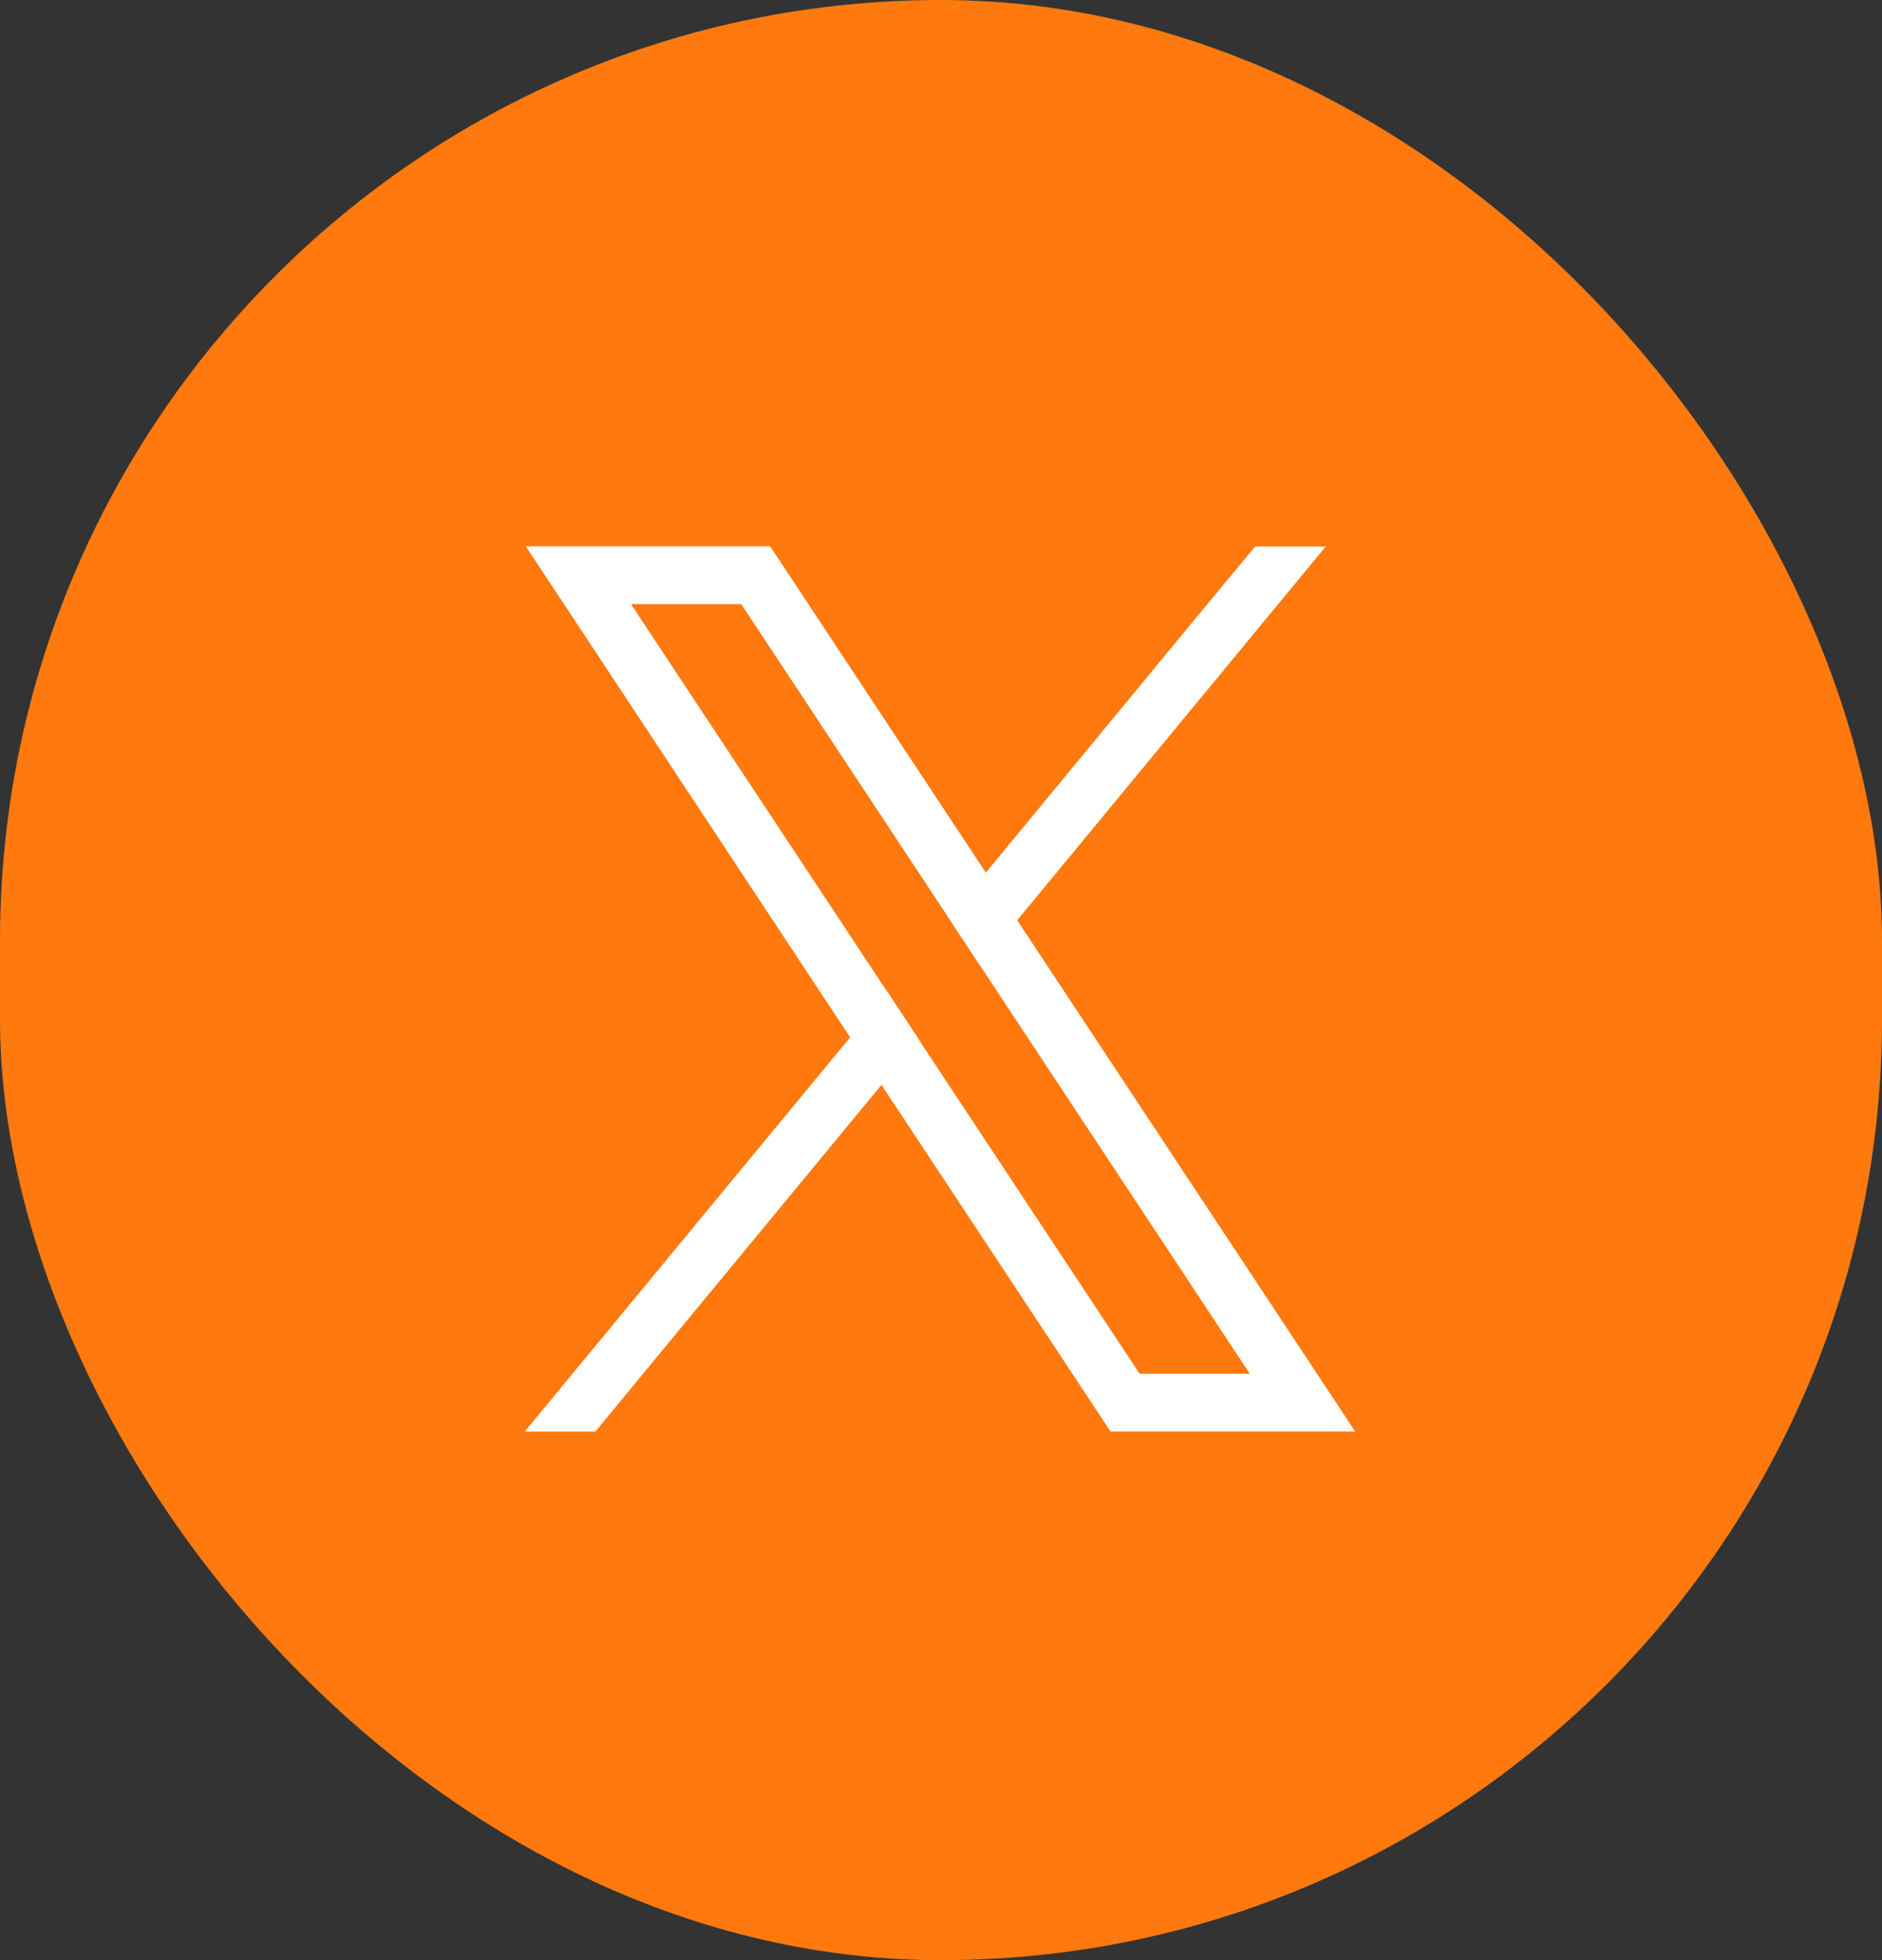 <svg id="x_logo" data-name="x logo" xmlns="http://www.w3.org/2000/svg" width="48" height="50.001" viewBox="0 0 48 50.001">
  <rect x="0" y="0" width="48" height="50.001" fill="#333333" stroke="none"/>
  <rect id="Rectangle_2553" data-name="Rectangle 2553" width="48" height="50.001" rx="24" fill="#ff790e"/>
  <g id="Group_203537" data-name="Group 203537" transform="translate(13.385 13.94)">
    <path id="Path_311056" data-name="Path 311056" d="M11.391,12.584l-.8-1.214L4.051,1.475H6.863l5.287,8,.8,1.214,6.885,10.42H17.025ZM1.367,0l1.521,2.3L9.638,12.523l.8,1.213,5.423,8.208.421.636h6.238L21,20.278,13.9,9.538l-.8-1.215L8.025.642,7.6,0Z" transform="translate(-1.343 -0.005)" fill="#fff"/>
    <path id="Path_311057" data-name="Path 311057" d="M8.3,613.089,0,623.146H1.8L9.1,614.3l.951-1.153-.8-1.214Z" transform="translate(0 -600.57)" fill="#fff"/>
    <path id="Path_311058" data-name="Path 311058" d="M614.03.005l-1.54,1.858-5.329,6.461-.951,1.153.8,1.214.951-1.152L615.83.005Z" transform="translate(-595.402 -0.005)" fill="#fff"/>
  </g>
</svg>
